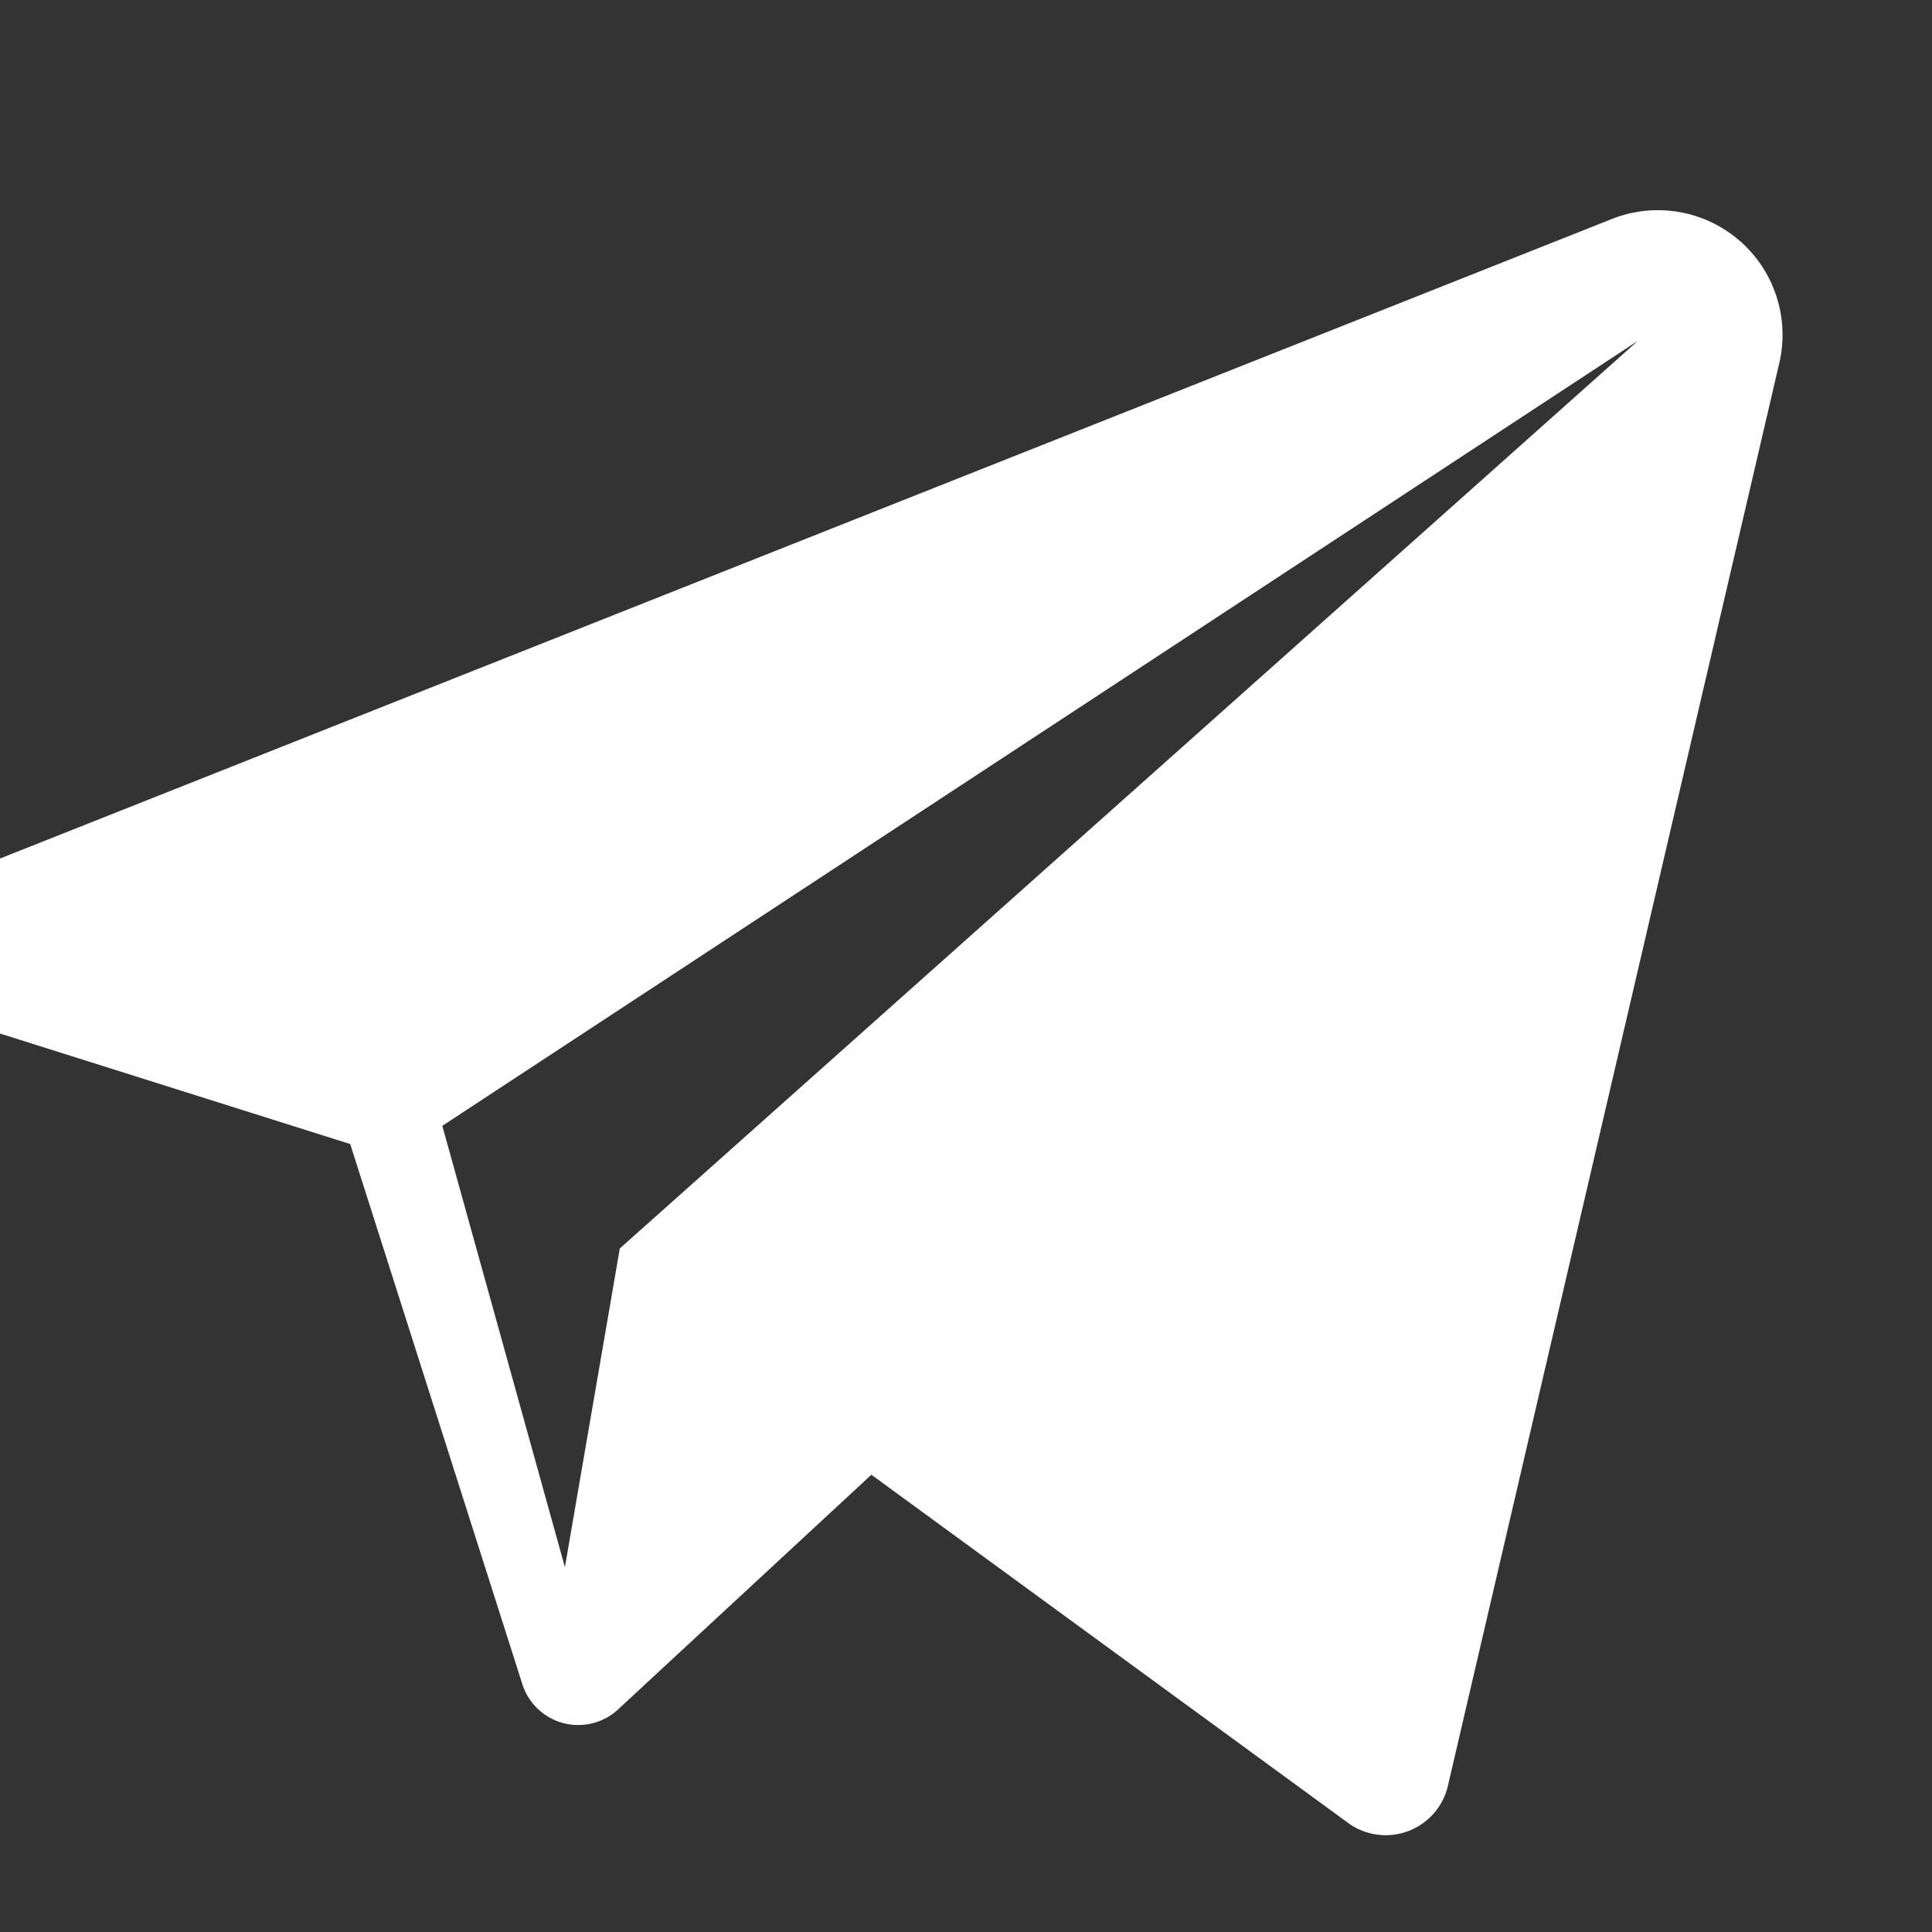 <svg id="Group_98" data-name="Group 98" xmlns="http://www.w3.org/2000/svg" width="23.369" height="23.369" viewBox="0 0 23.369 23.369">
  <rect x="0" y="0" width="23.369" height="23.369" fill="#333333" stroke="none"/>
  <path id="Path_63" data-name="Path 63"
    d="M29.433,12.447,8.884,20.6a.747.747,0,0,0,.077,1.406l5.191,1.638,2.078,6.52a.71.71,0,0,0,1.182.3l3.044-2.82,5.786,4.226a.773.773,0,0,0,1.182-.44l4.009-17.211A1.508,1.508,0,0,0,29.433,12.447Zm-12.02,12.46-.664,3.855-1.483-5.338L29.726,13.93Z"
    transform="translate(-9.916 -9.806)" fill="#fff" />
  <path id="Path_64" data-name="Path 64" d="M0,0H37.08V37.08H0Z" fill="none" />
</svg>